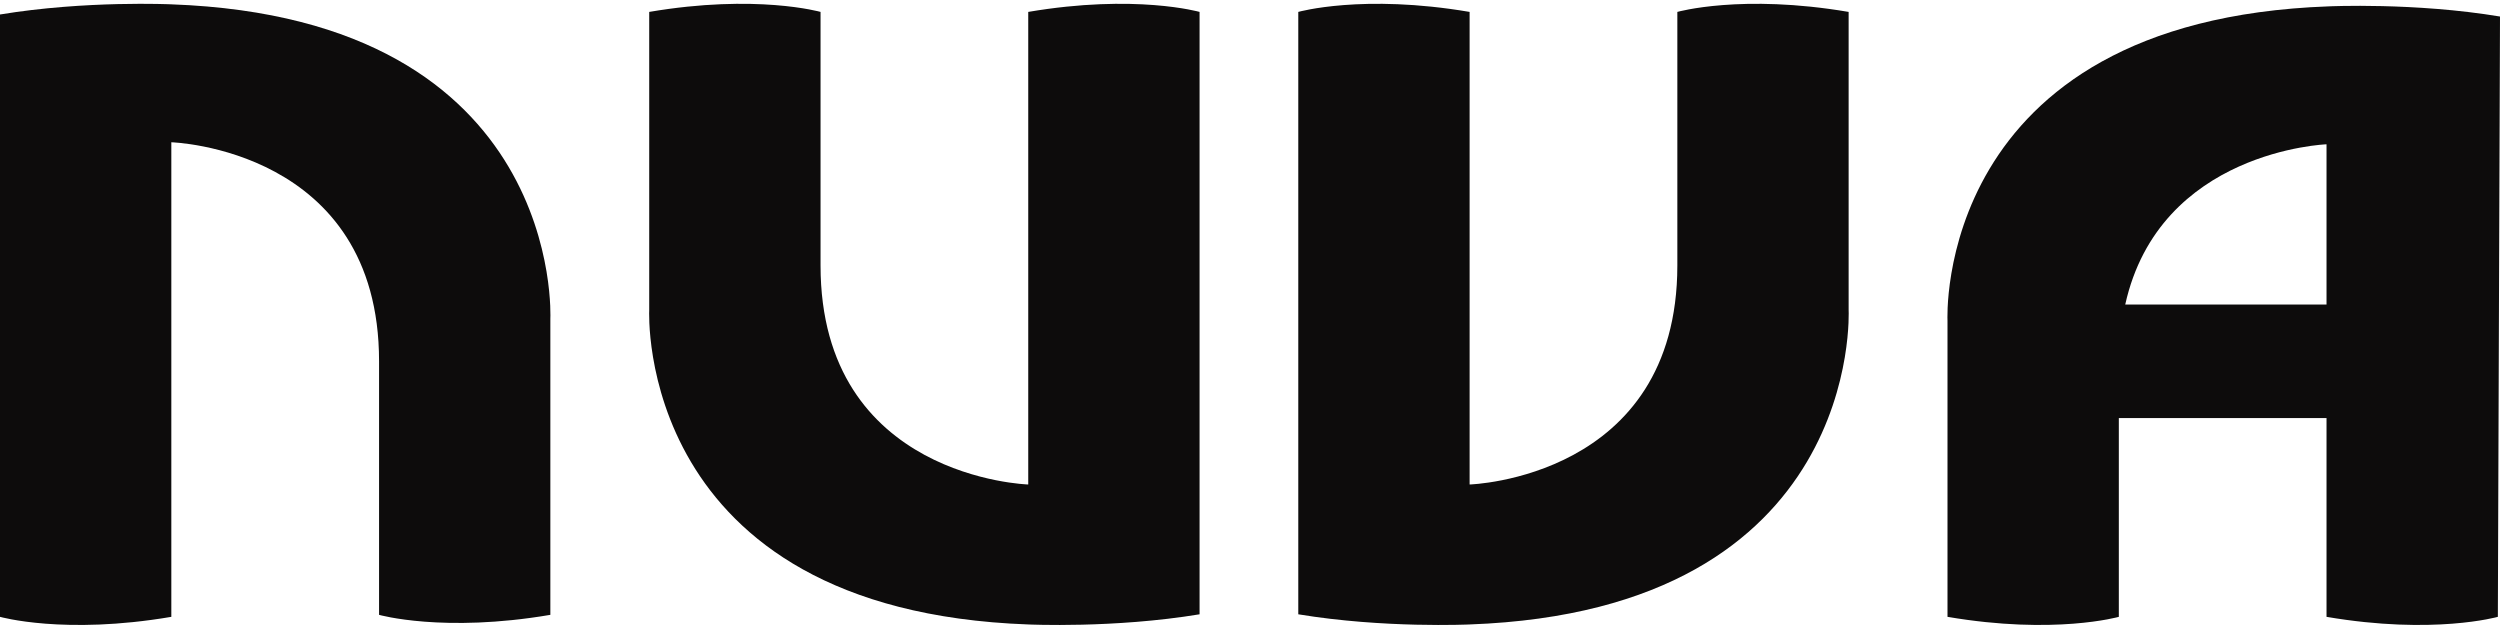 <svg width="64" height="16" viewBox="0 0 64 16" fill="none" xmlns="http://www.w3.org/2000/svg">
<path d="M4.386 0.111C4.386 0.111 2.193 0.008 0 0.371V15.791C0 15.791 1.645 16.259 4.386 15.791V3.642C4.386 3.642 9.704 3.798 9.704 9.249V15.74C9.704 15.74 11.348 16.207 14.089 15.74V8.159C14.089 8.159 14.473 0.475 4.386 0.111Z" fill="#0D0C0C"/>
<path d="M26.323 0.305V12.403C26.323 12.403 21.006 12.247 21.006 6.795V0.305C21.006 0.305 19.361 -0.162 16.62 0.305V7.938C16.62 7.938 16.236 15.622 26.323 15.986C26.323 15.986 28.516 16.089 30.709 15.726V0.305C30.709 0.305 29.065 -0.162 26.323 0.305Z" fill="#0D0C0C"/>
<path d="M47.325 0.305C44.584 -0.162 42.94 0.305 42.94 0.305V6.795C42.94 12.247 37.622 12.403 37.622 12.403V0.305C34.881 -0.162 33.236 0.305 33.236 0.305V15.726C35.429 16.089 37.622 15.986 37.622 15.986C47.709 15.622 47.325 7.938 47.325 7.938V0.305Z" fill="#0D0C0C"/>
<path d="M59.614 0.163C49.472 0.527 49.856 8.211 49.856 8.211V15.791C52.597 16.259 54.242 15.791 54.242 15.791V10.703H59.559V15.791C62.3 16.259 63.945 15.791 63.945 15.791L64 0.423C61.807 0.059 59.614 0.163 59.614 0.163ZM59.559 7.796H54.406C55.283 3.85 59.559 3.694 59.559 3.694V7.796Z" fill="#0D0C0C"/>
</svg>
